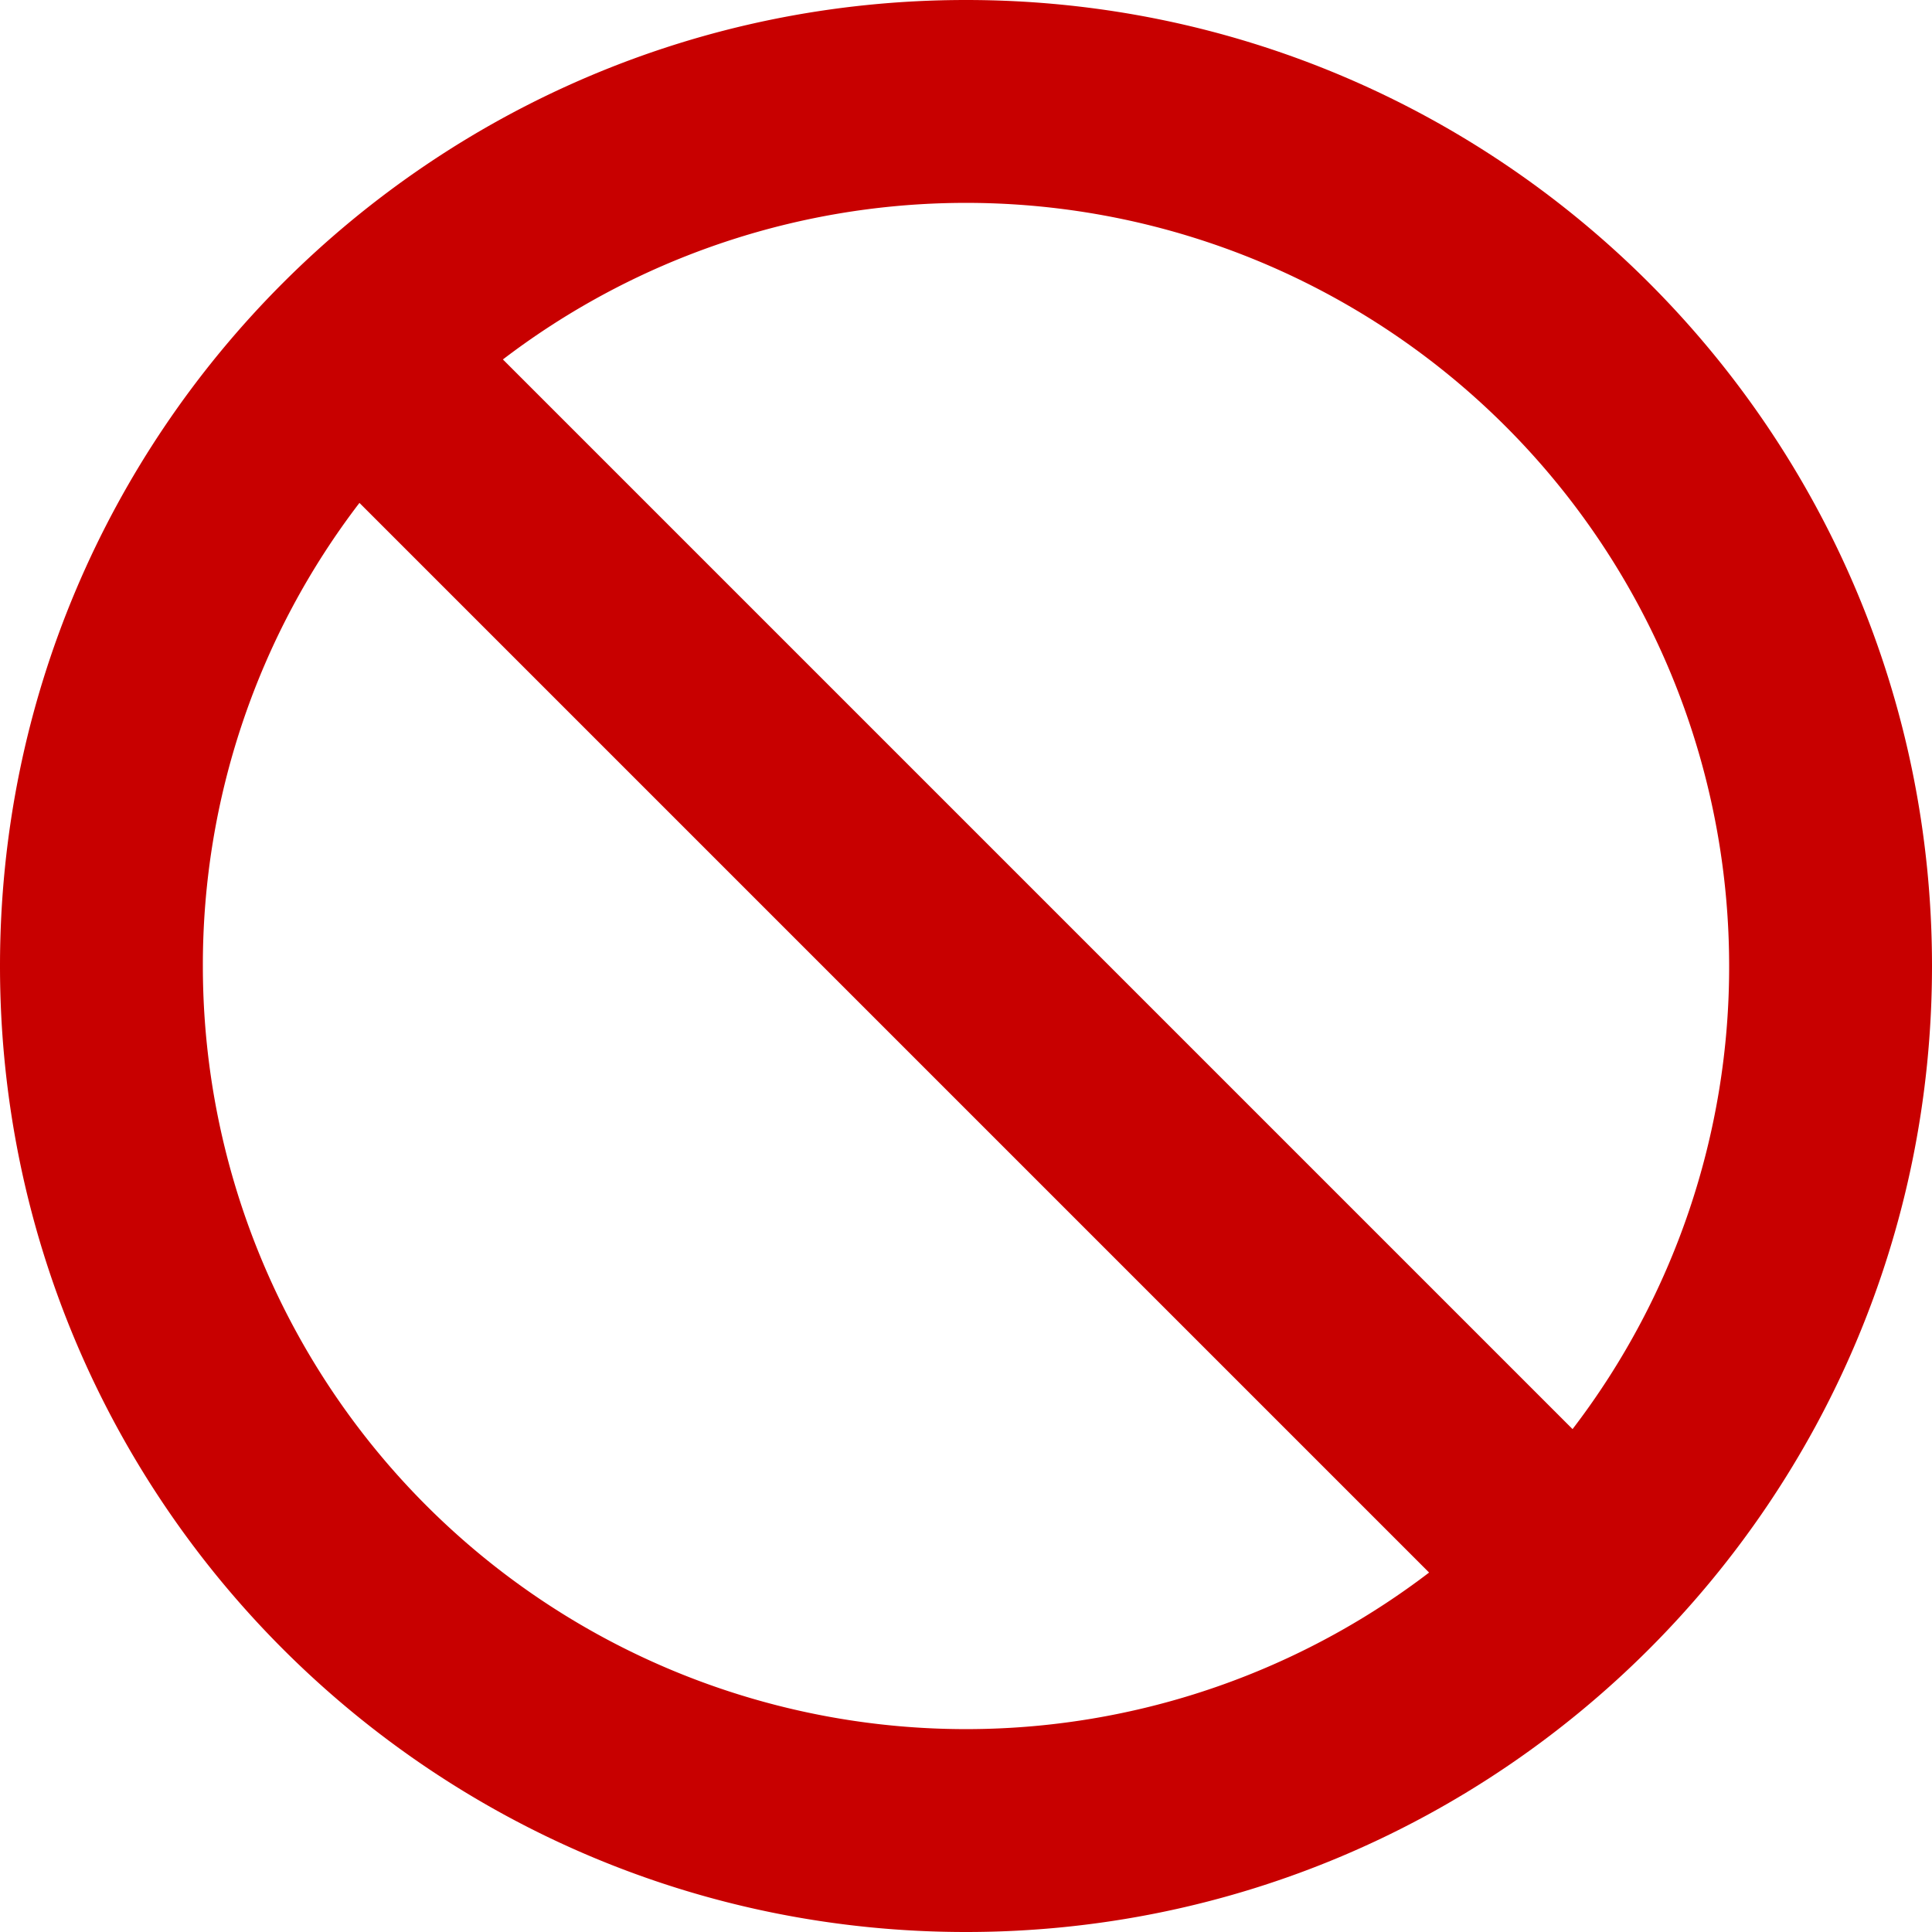 <svg id="Layer_1" data-name="Layer 1" xmlns="http://www.w3.org/2000/svg" viewBox="0 0 400 400"><defs><style>.cls-1{fill:#c80000;}</style></defs><title>No_Entry1</title><path class="cls-1" d="M200,0C89.54,0,0,89.54,0,200S89.54,400,200,400s200-89.54,200-200S310.46,0,200,0ZM358,200a157.3,157.3,0,0,1-32.42,95.88L104.12,74.42A158,158,0,0,1,358,200ZM42,200a157.3,157.3,0,0,1,32.42-95.88L295.88,325.58A158,158,0,0,1,42,200Z"/></svg>
